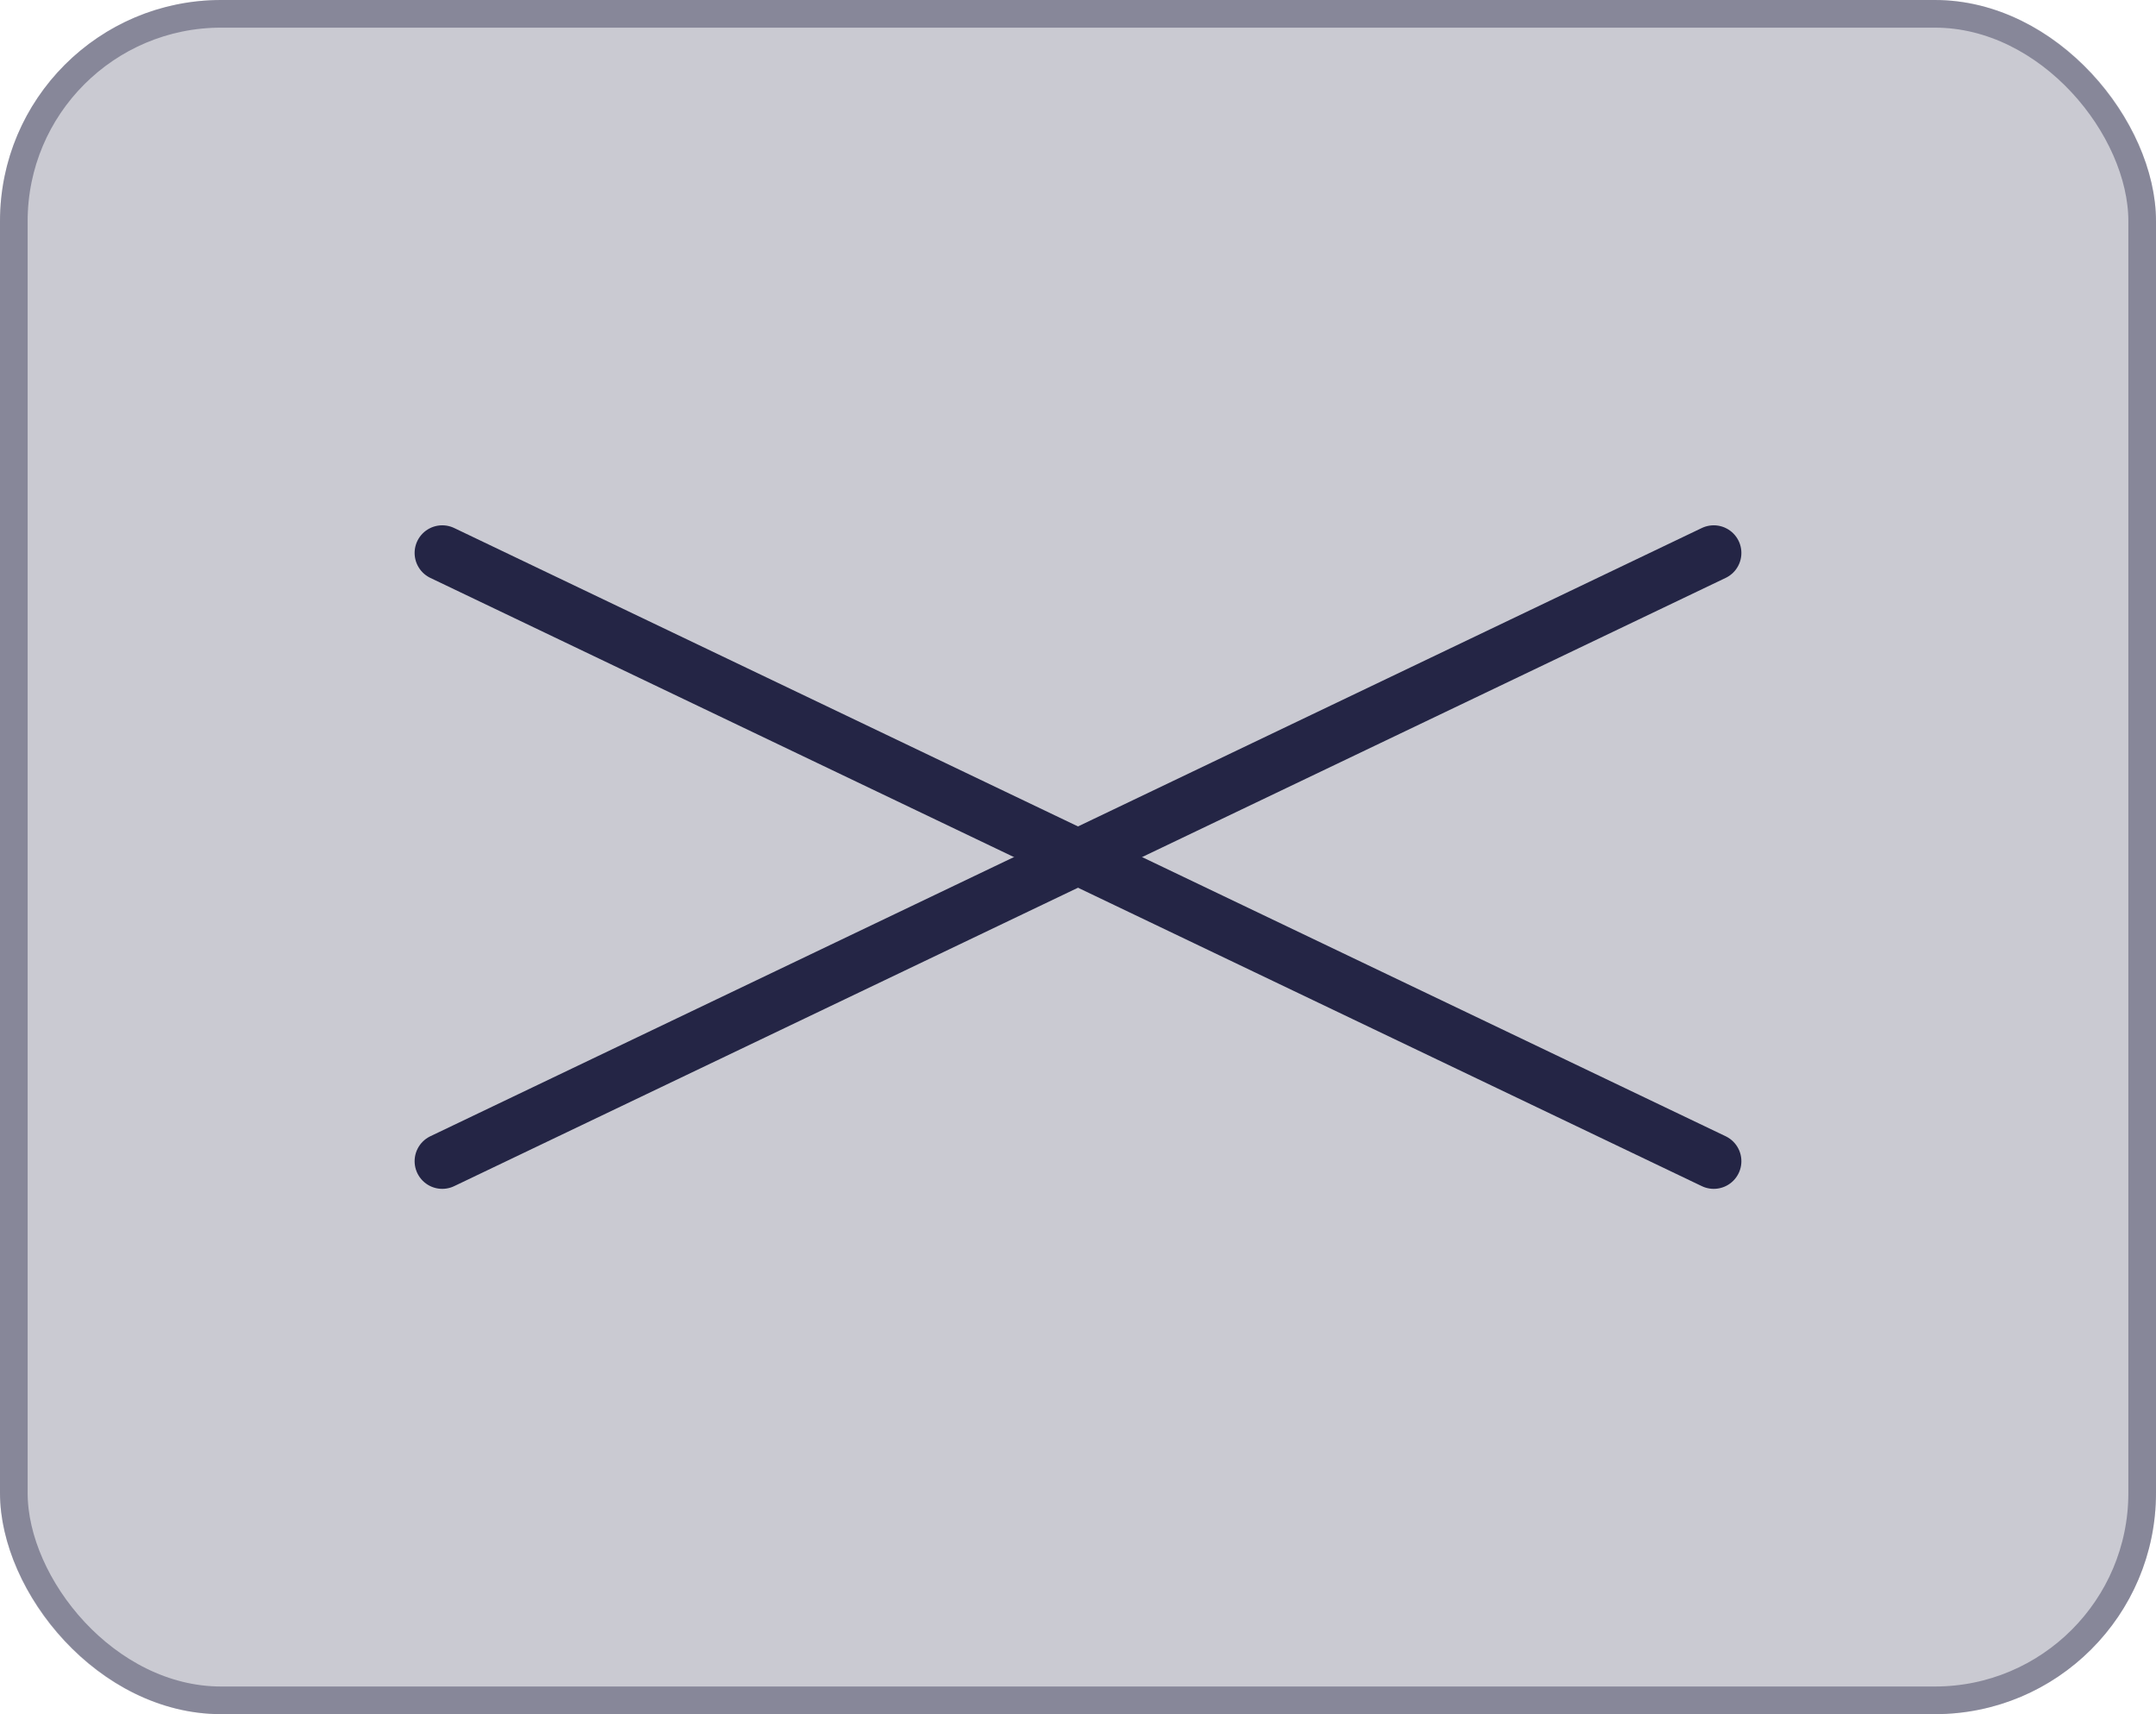 <svg width="78" height="62" viewBox="0 0 78 62" fill="none" xmlns="http://www.w3.org/2000/svg">
<rect width="78" height="62" rx="8" fill="#242545" fill-opacity="0.24"/>
<rect x="0.5" y="0.5" width="77" height="61" rx="7.5" stroke="#242545" stroke-opacity="0.4"/>
<path d="M16 20L62 42" stroke="#242545" stroke-width="2" stroke-linecap="round"/>
<path d="M62 20L16 42" stroke="#242545" stroke-width="2" stroke-linecap="round"/>
</svg>
